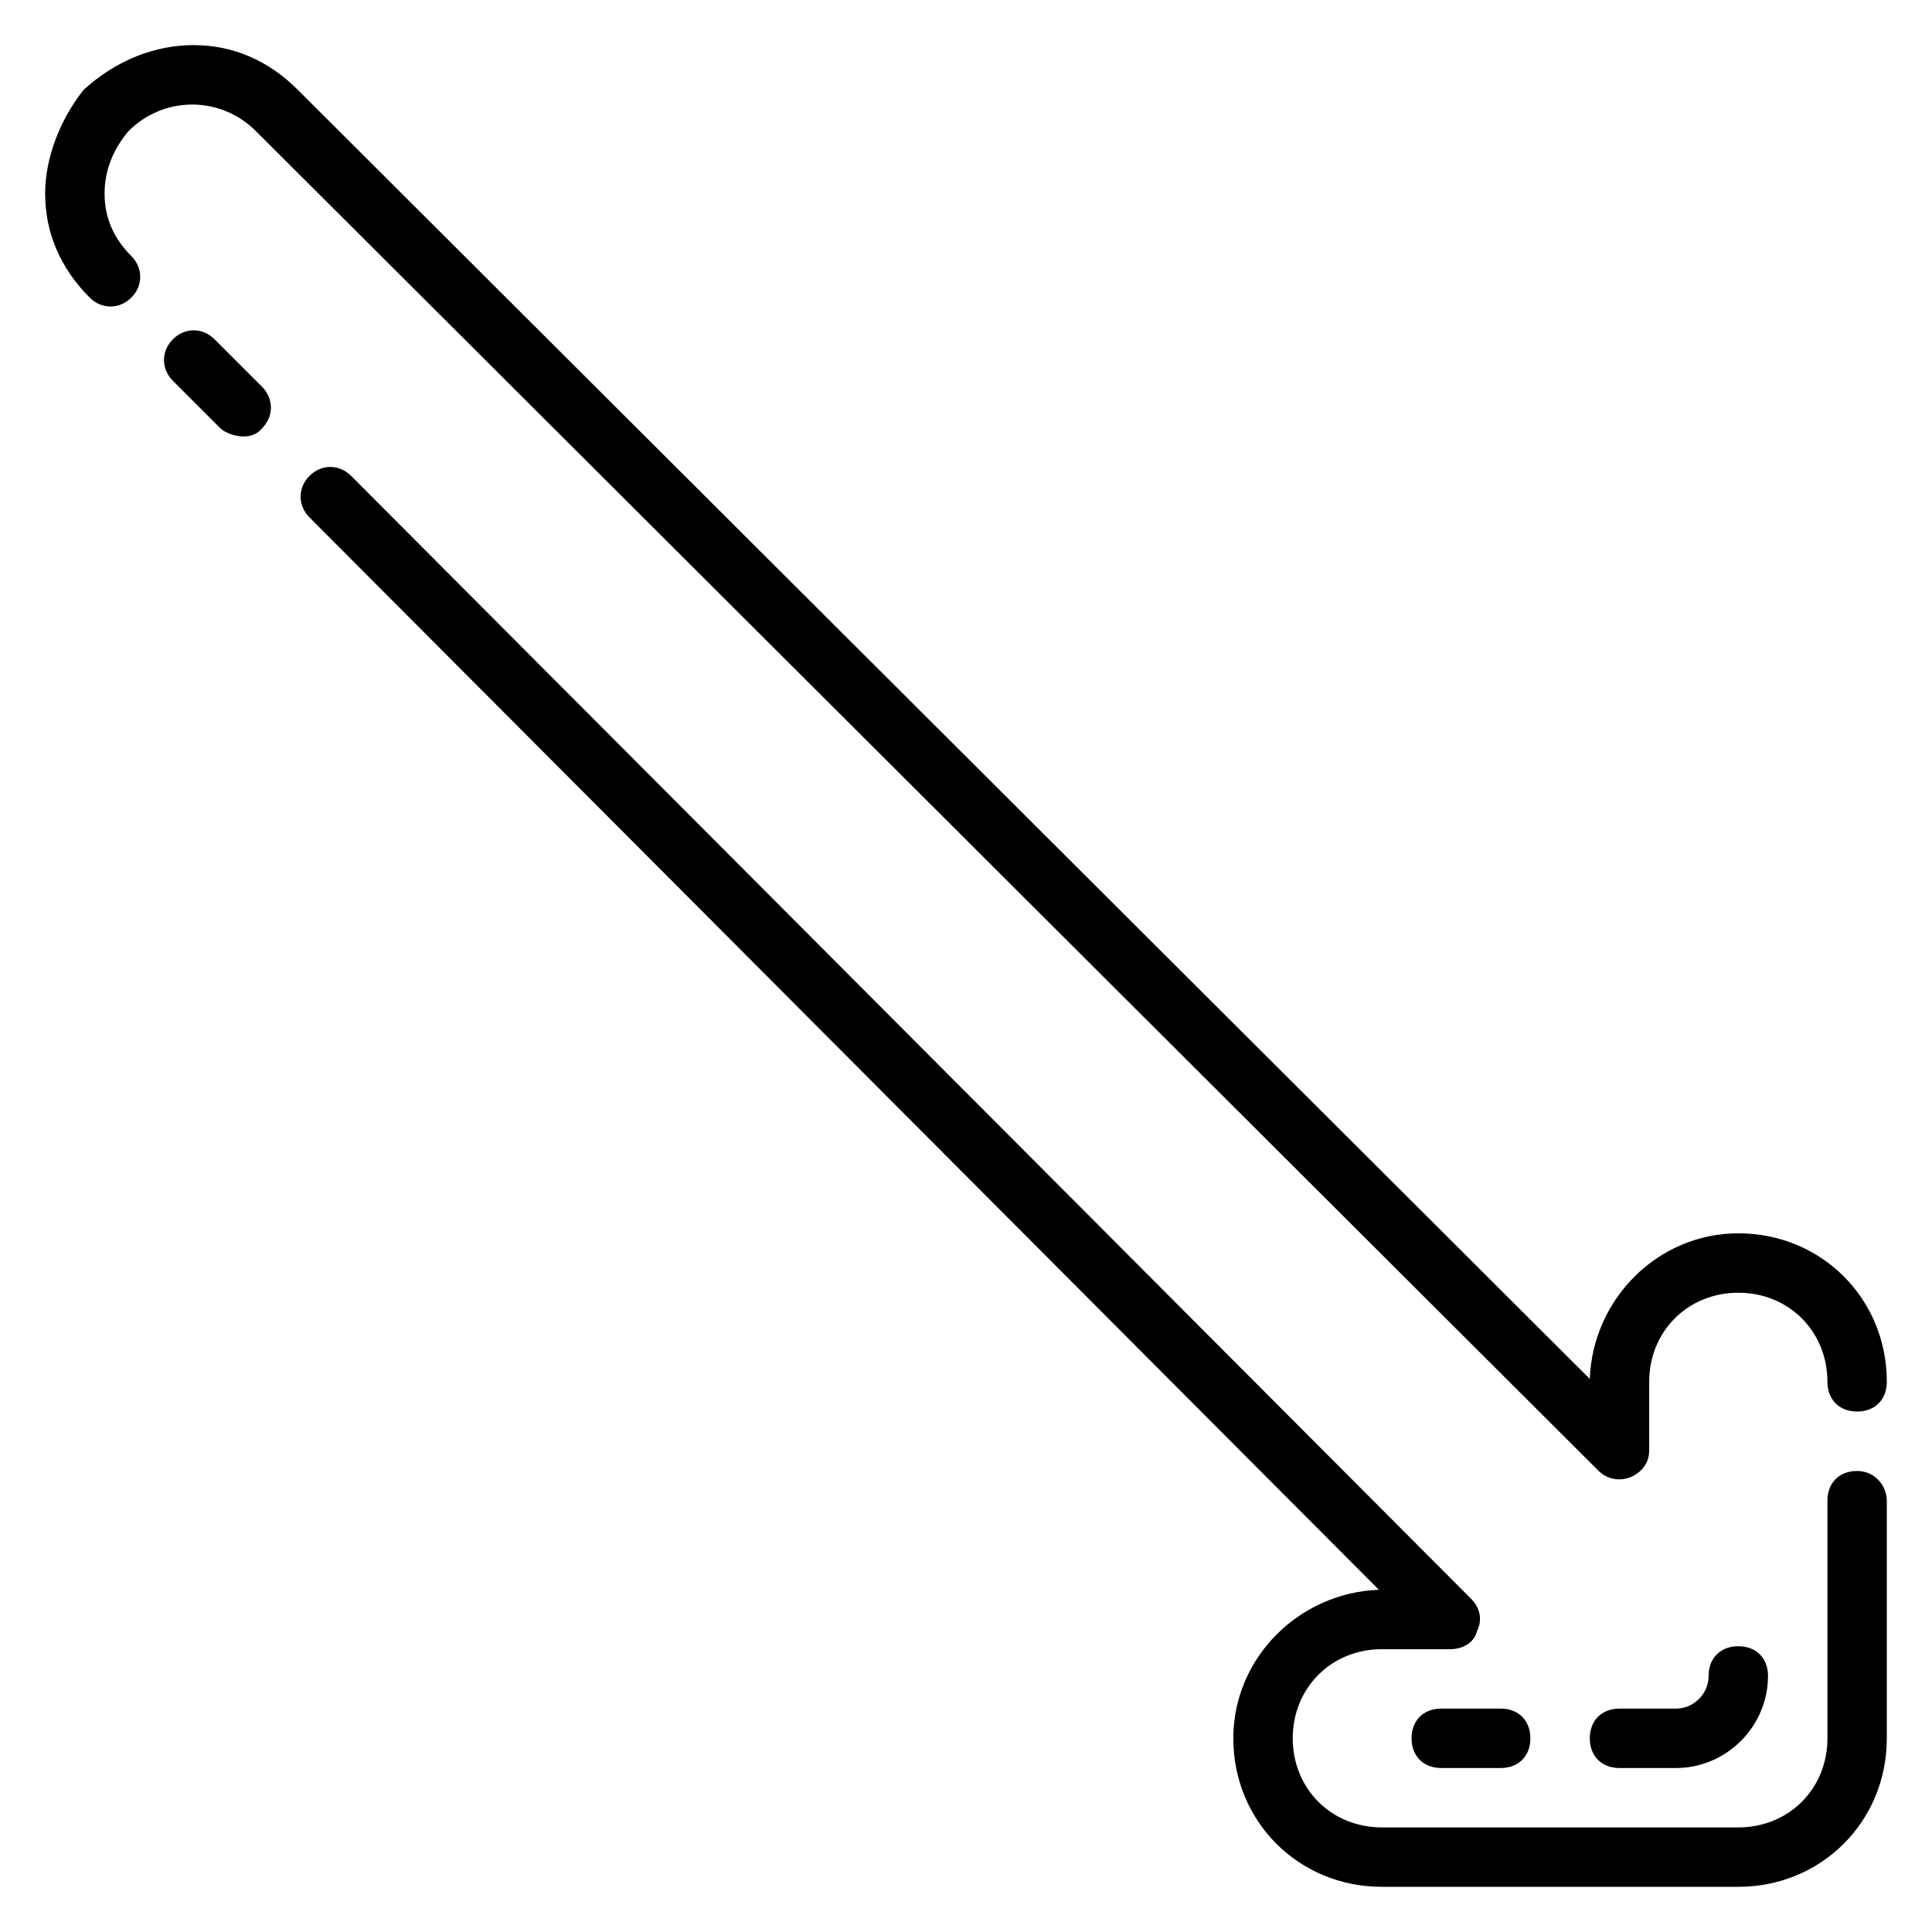 <?xml version="1.0" encoding="UTF-8"?>
<!-- Uploaded to: SVG Find, www.svgrepo.com, Generator: SVG Find Mixer Tools -->
<svg fill="#000000" width="800px" height="800px" version="1.1" viewBox="144 144 512 512" xmlns="http://www.w3.org/2000/svg">
 <g>
  <path d="m171.71 195.32c0-6.297 2.363-11.809 6.297-16.531 9.445-9.445 24.402-9.445 33.852 0l355.81 355.03c1.574 1.574 4.723 3.148 8.66 1.574 3.148-1.574 4.723-3.938 4.723-7.086v-18.105c0-13.383 10.234-23.617 23.617-23.617s23.617 10.234 23.617 23.617c0 4.723 3.148 7.871 7.871 7.871s7.871-3.148 7.871-7.871c0-22.043-17.32-39.359-39.359-39.359-21.254 0-38.574 17.32-39.359 38.574l-342.43-341.65c-7.871-7.871-17.32-11.809-27.555-11.809-10.23 0-20.465 3.938-29.125 11.809-6.297 7.871-10.234 18.105-10.234 27.551 0 10.234 3.938 19.68 11.809 27.551 3.148 3.148 7.871 3.148 11.02 0 3.148-3.148 3.148-7.871 0-11.02-4.723-4.723-7.082-10.23-7.082-16.531z"/>
  <path d="m636.16 533.82c-4.723 0-7.871 3.148-7.871 7.871v62.977c0 13.383-10.234 23.617-23.617 23.617h-94.465c-13.383 0-23.617-10.234-23.617-23.617s10.234-23.617 23.617-23.617h18.105c3.148 0 6.297-1.574 7.086-4.723 1.574-3.148 0.789-6.297-1.574-8.66l-296.78-297.56c-3.148-3.148-7.871-3.148-11.02 0-3.148 3.148-3.148 7.871 0 11.02l283.39 284.18c-21.254 0.789-38.574 18.105-38.574 39.359 0 22.043 17.32 39.359 39.359 39.359h94.465c22.043 0 39.359-17.32 39.359-39.359v-62.977c0-3.934-3.148-7.867-7.871-7.867z"/>
  <path d="m200.84 233.9c-3.148-3.148-7.871-3.148-11.02 0-3.148 3.148-3.148 7.871 0 11.02l12.594 12.594c1.574 1.574 7.871 3.938 11.02 0 3.148-3.148 3.148-7.871 0-11.02z"/>
  <path d="m525.95 596.8c-4.723 0-7.871 3.148-7.871 7.871s3.148 7.871 7.871 7.871h15.742c4.723 0 7.871-3.148 7.871-7.871s-3.148-7.871-7.871-7.871z"/>
  <path d="m596.8 588.14c0 4.723-3.938 8.66-8.66 8.66h-14.957c-4.723 0-7.871 3.148-7.871 7.871s3.148 7.871 7.871 7.871h14.957c13.383 0 24.402-11.02 24.402-24.402 0-4.723-3.148-7.871-7.871-7.871s-7.871 3.148-7.871 7.871z"/>
 </g>
</svg>